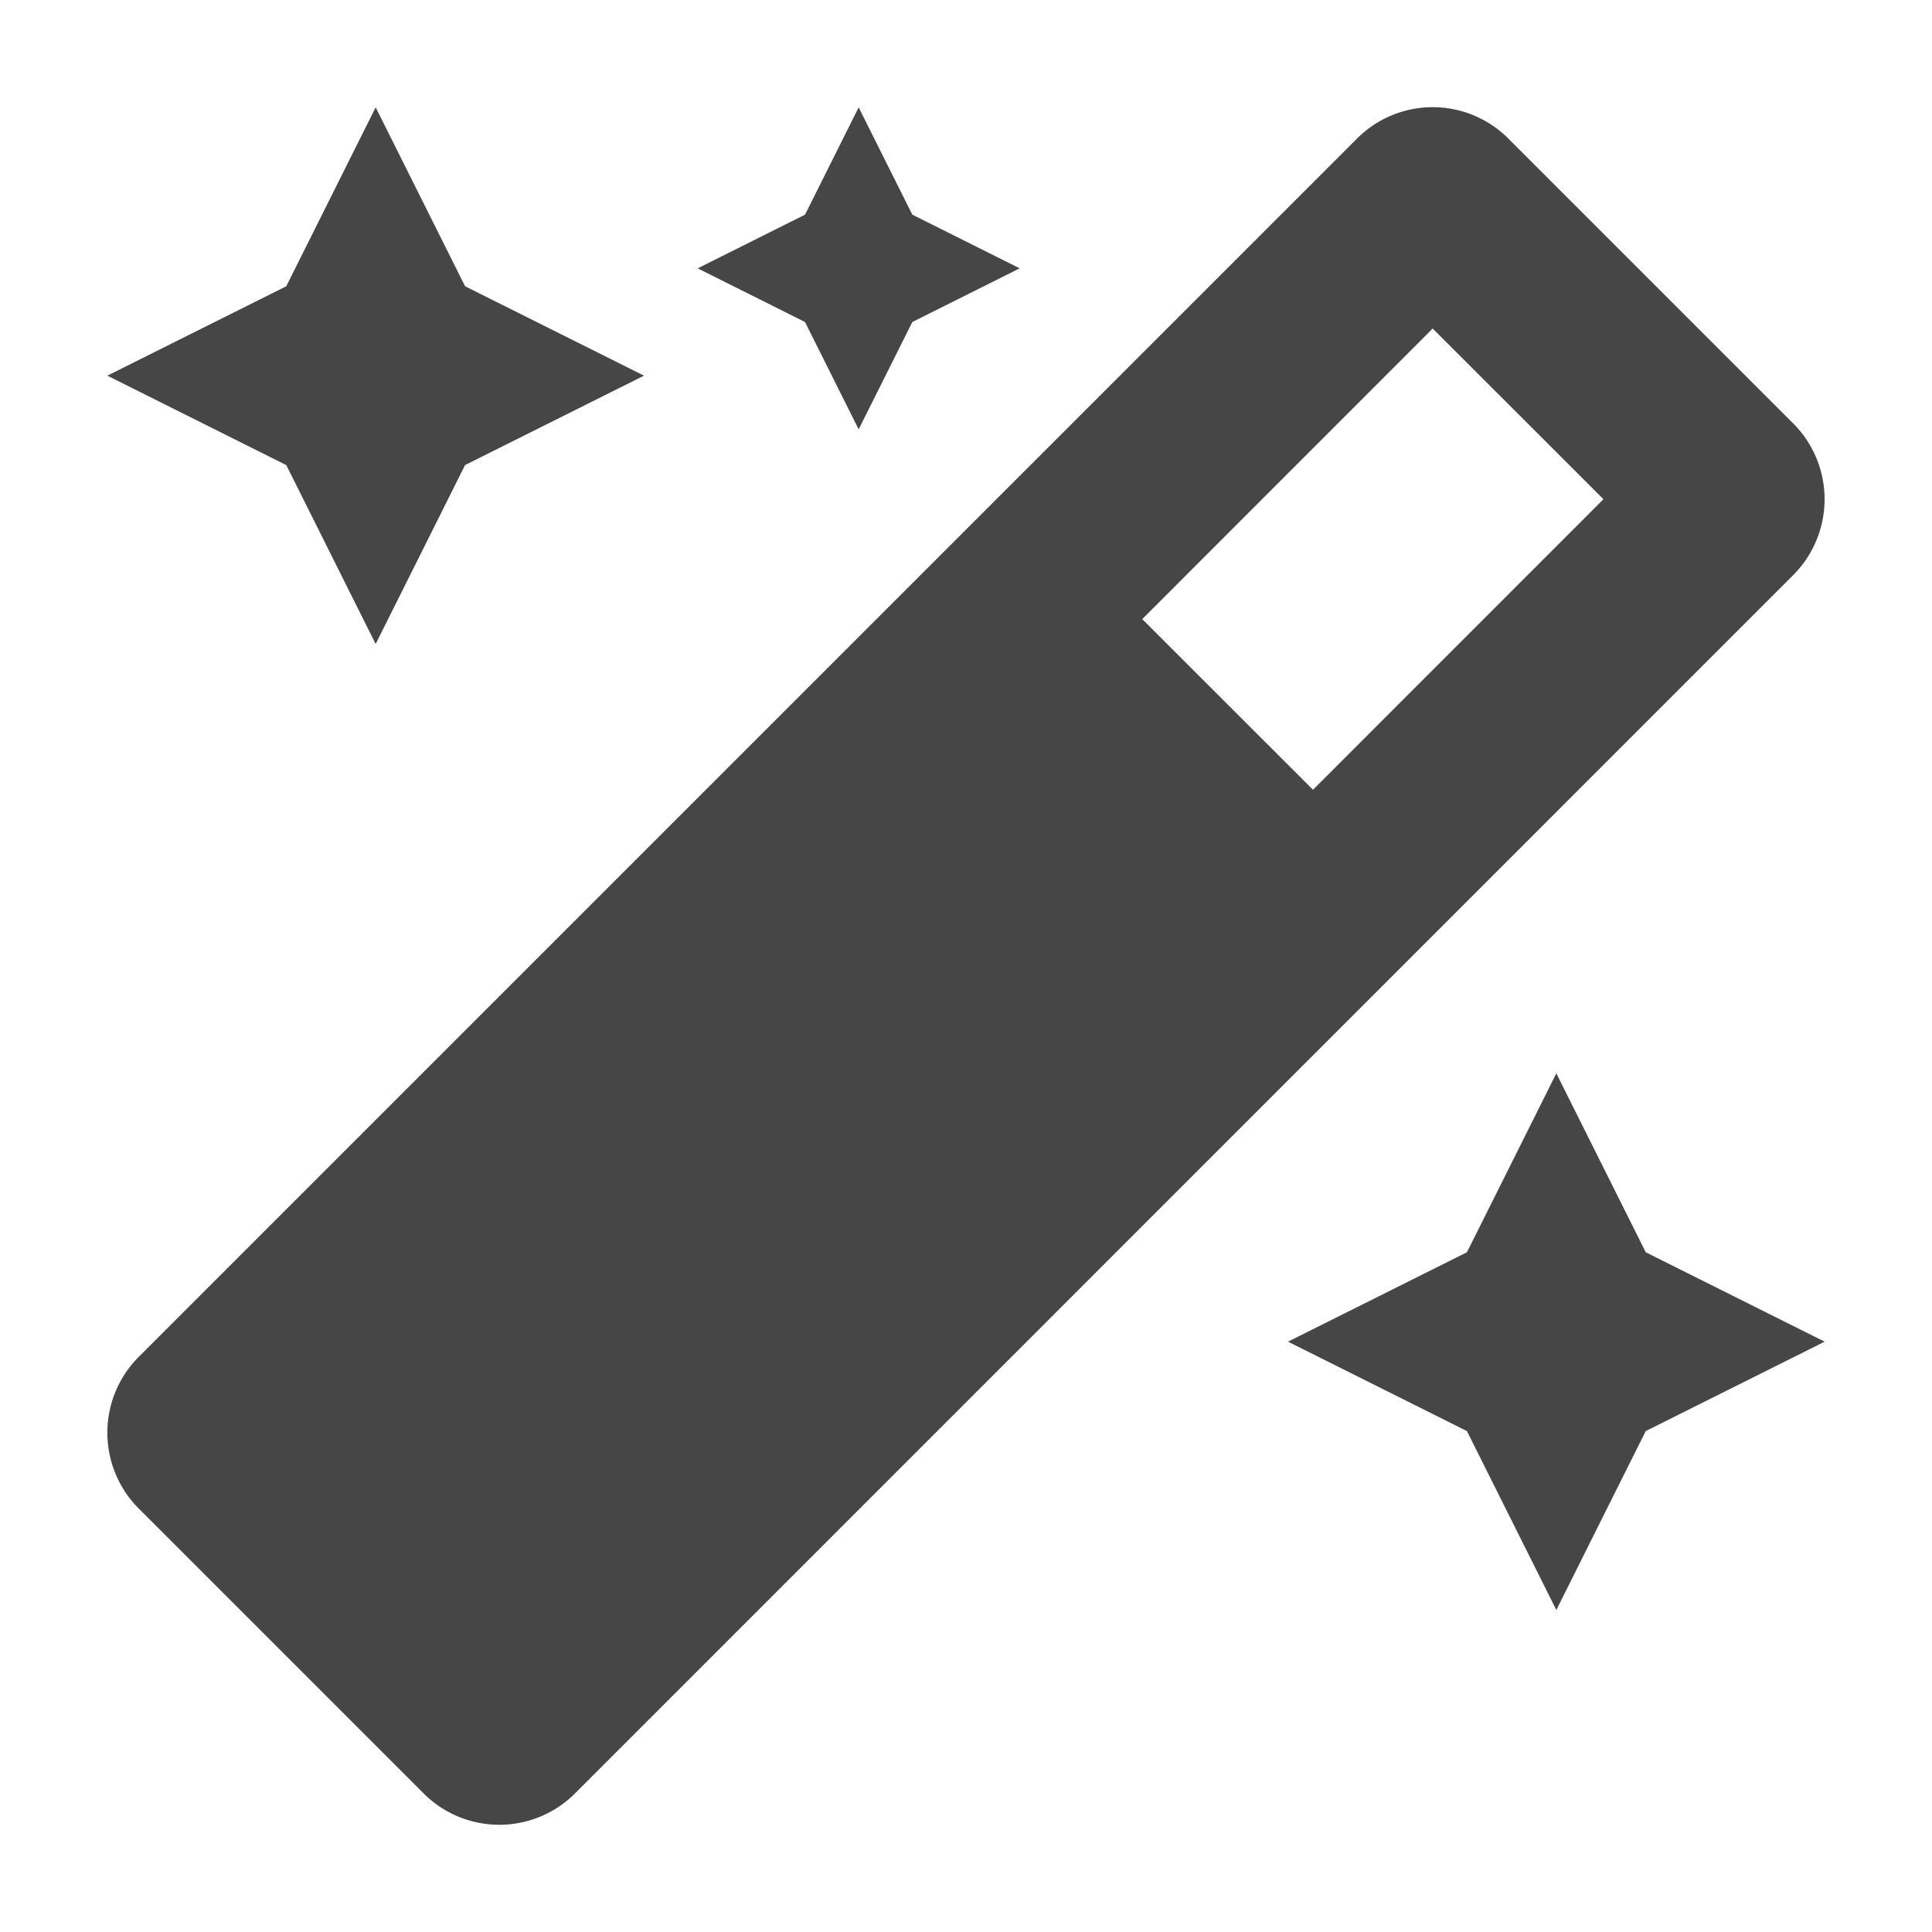 <svg viewBox="0 0 18 18" xmlns="http://www.w3.org/2000/svg"><path d="m8 4 .5-1 1-.5-1-.5L8 1l-.5 1-1 .5 1 .5.5 1zM3.5 6l.833-1.667L6 3.5l-1.667-.833L3.5 1l-.833 1.667L1 3.5l1.667.833L3.5 6zm11 4-.833 1.667L12 12.5l1.667.833L14.5 15l.833-1.667L17 12.5l-1.667-.833L14.5 10zm2.207-6.055-2.652-2.652a.996.996 0 0 0-1.414 0L1.293 12.641a1 1 0 0 0 0 1.414l2.652 2.652a.997.997 0 0 0 1.414 0L16.707 5.358a1 1 0 0 0 0-1.413zm-4.474 3.413-1.591-1.59 2.706-2.707 1.591 1.59-2.706 2.707z" fill="#464646"/></svg>